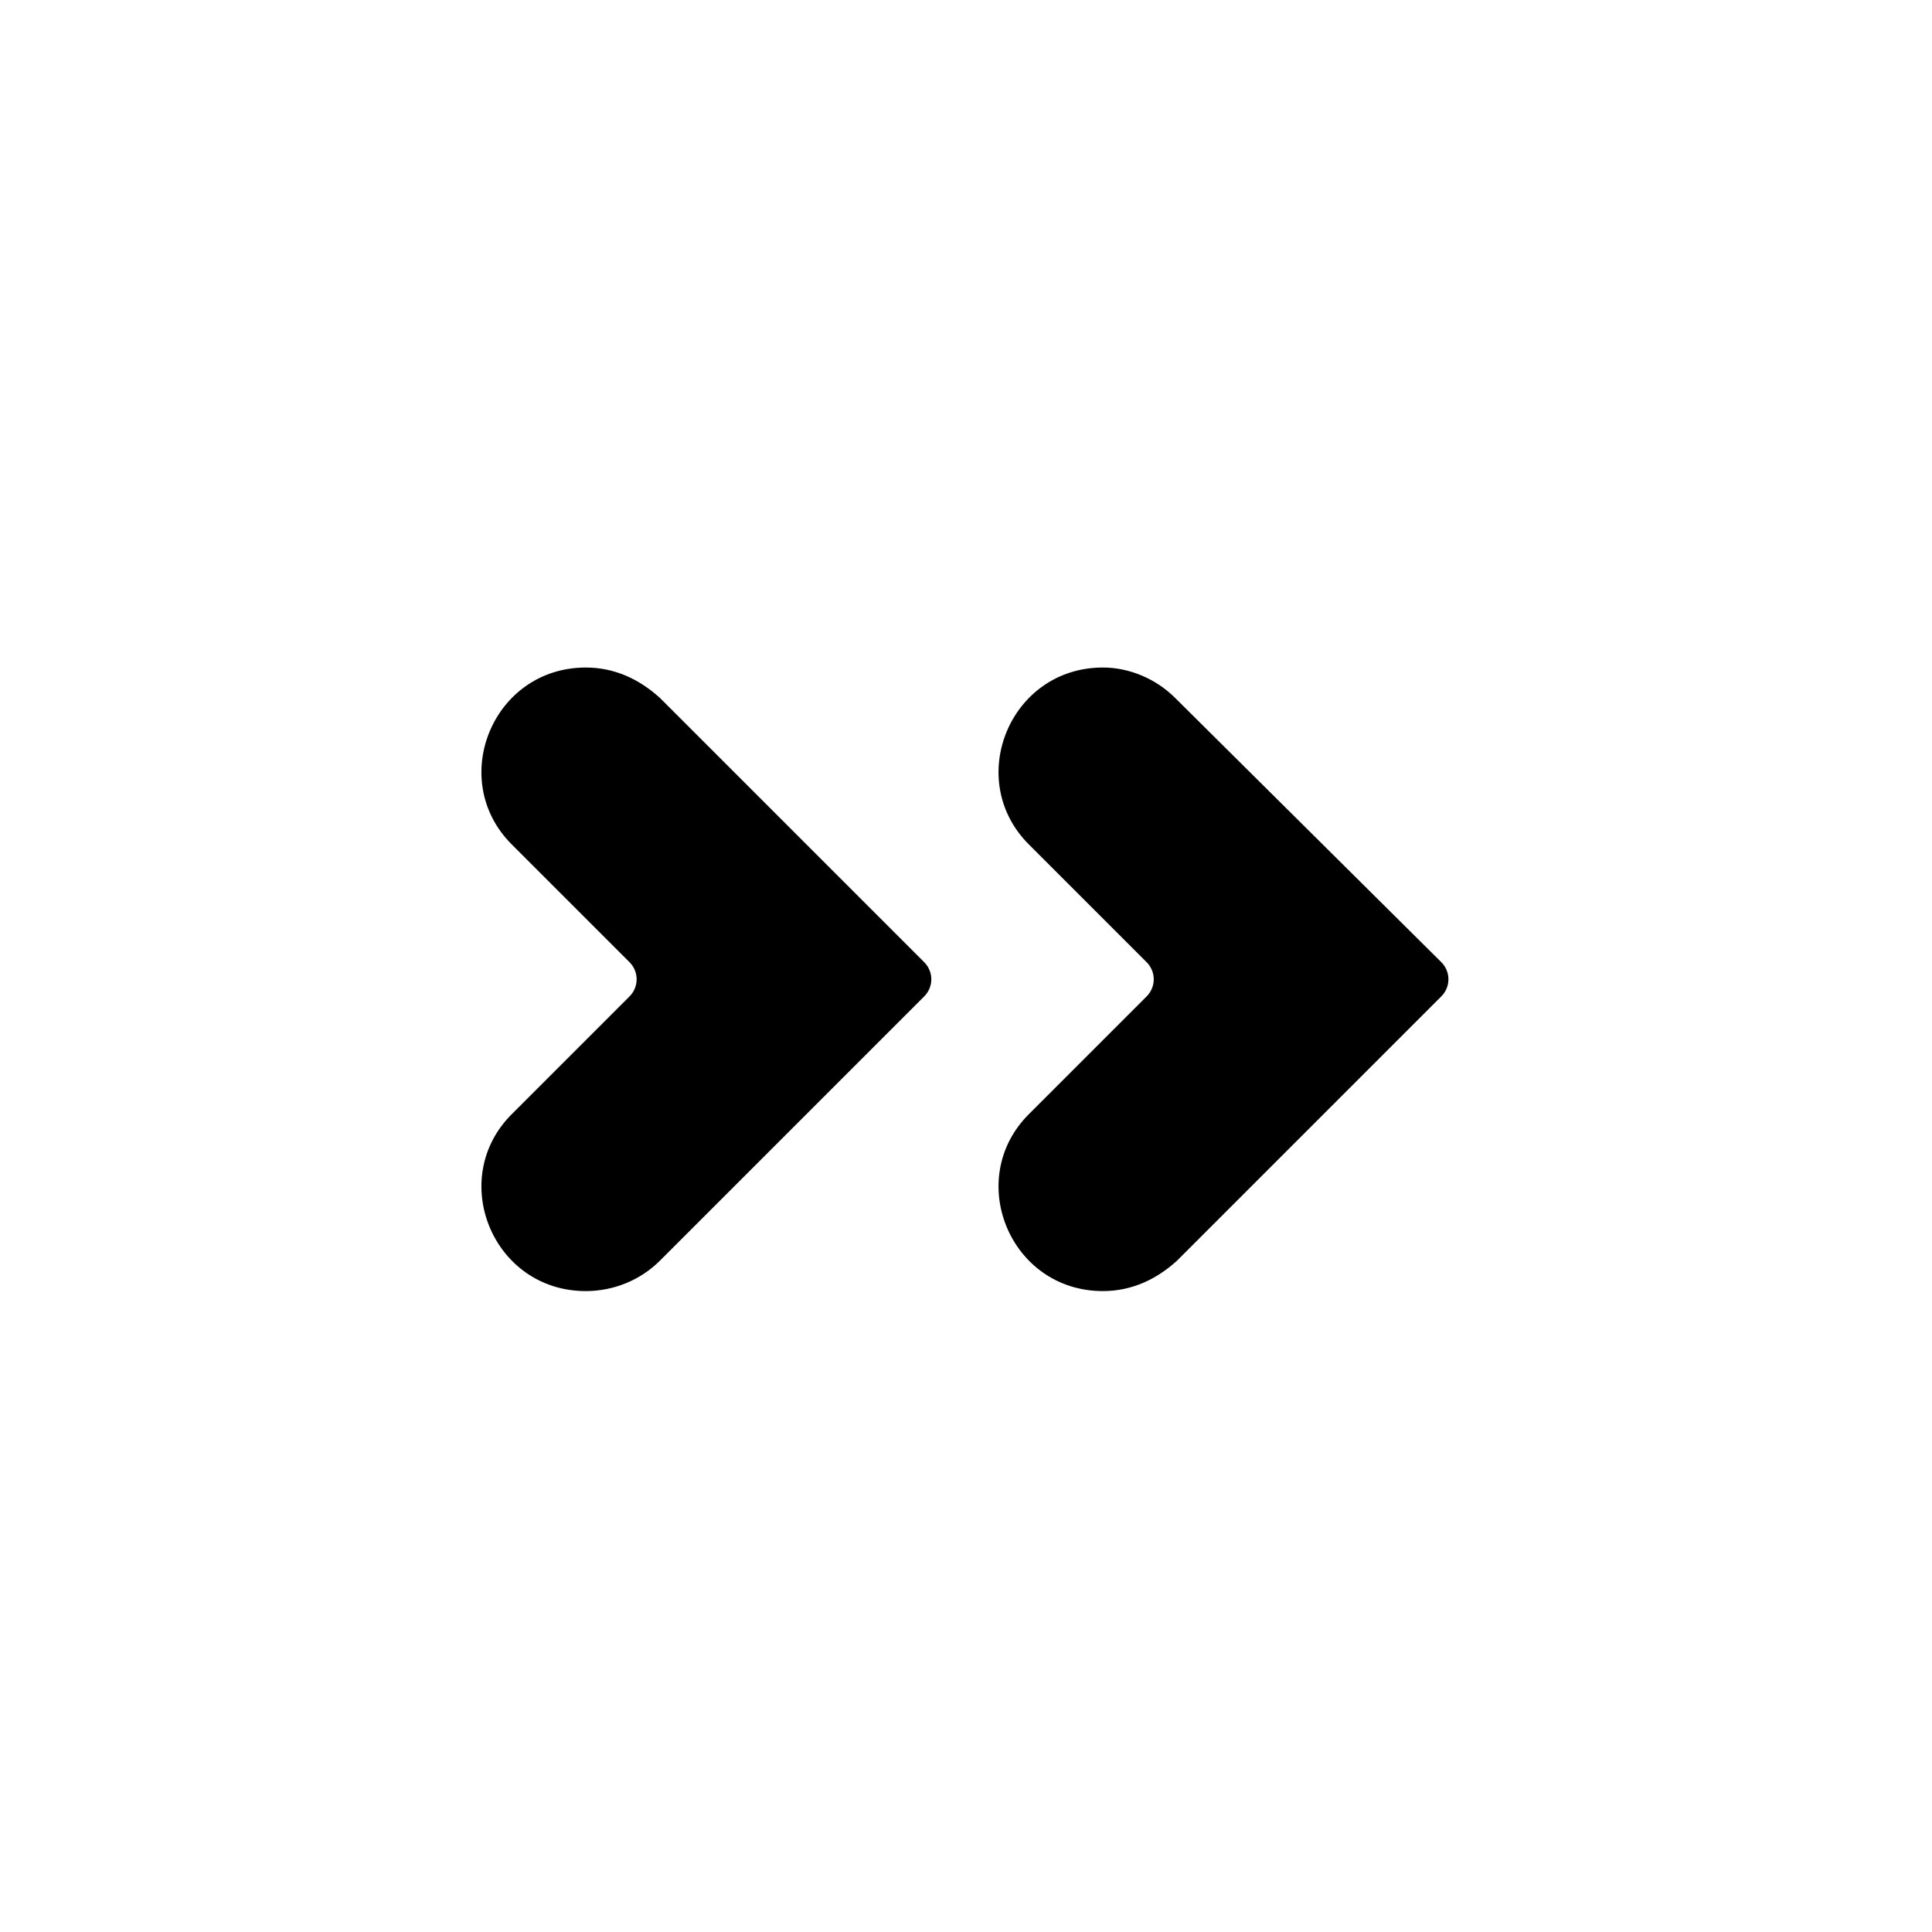 <?xml version="1.0" encoding="UTF-8"?>
<!-- Uploaded to: ICON Repo, www.iconrepo.com, Generator: ICON Repo Mixer Tools -->
<svg fill="#000000" width="800px" height="800px" version="1.1" viewBox="144 144 512 512" xmlns="http://www.w3.org/2000/svg">
 <path d="m318.89 328.96 70.031 70.031c2.519 2.519 2.519 6.551 0 9.07l-70.031 70.027c-5.039 5.039-12.09 8.062-19.648 8.062-24.688 0-36.777-29.727-19.648-46.855l31.234-31.234c2.519-2.519 2.519-6.551 0-9.07l-31.234-31.234c-17.129-17.129-5.039-46.855 19.648-46.855 7.555 0 14.105 3.019 19.648 8.059zm117.39-8.059c-24.688 0-36.777 29.727-19.648 46.855l31.234 31.234c2.519 2.519 2.519 6.551 0 9.07l-31.234 31.234c-17.129 17.129-5.039 46.855 19.648 46.855 7.559 0 14.105-3.023 19.648-8.062l70.031-70.031c2.519-2.519 2.519-6.551 0-9.07l-70.535-70.027c-5.039-5.039-12.094-8.059-19.145-8.059z"/>
</svg>